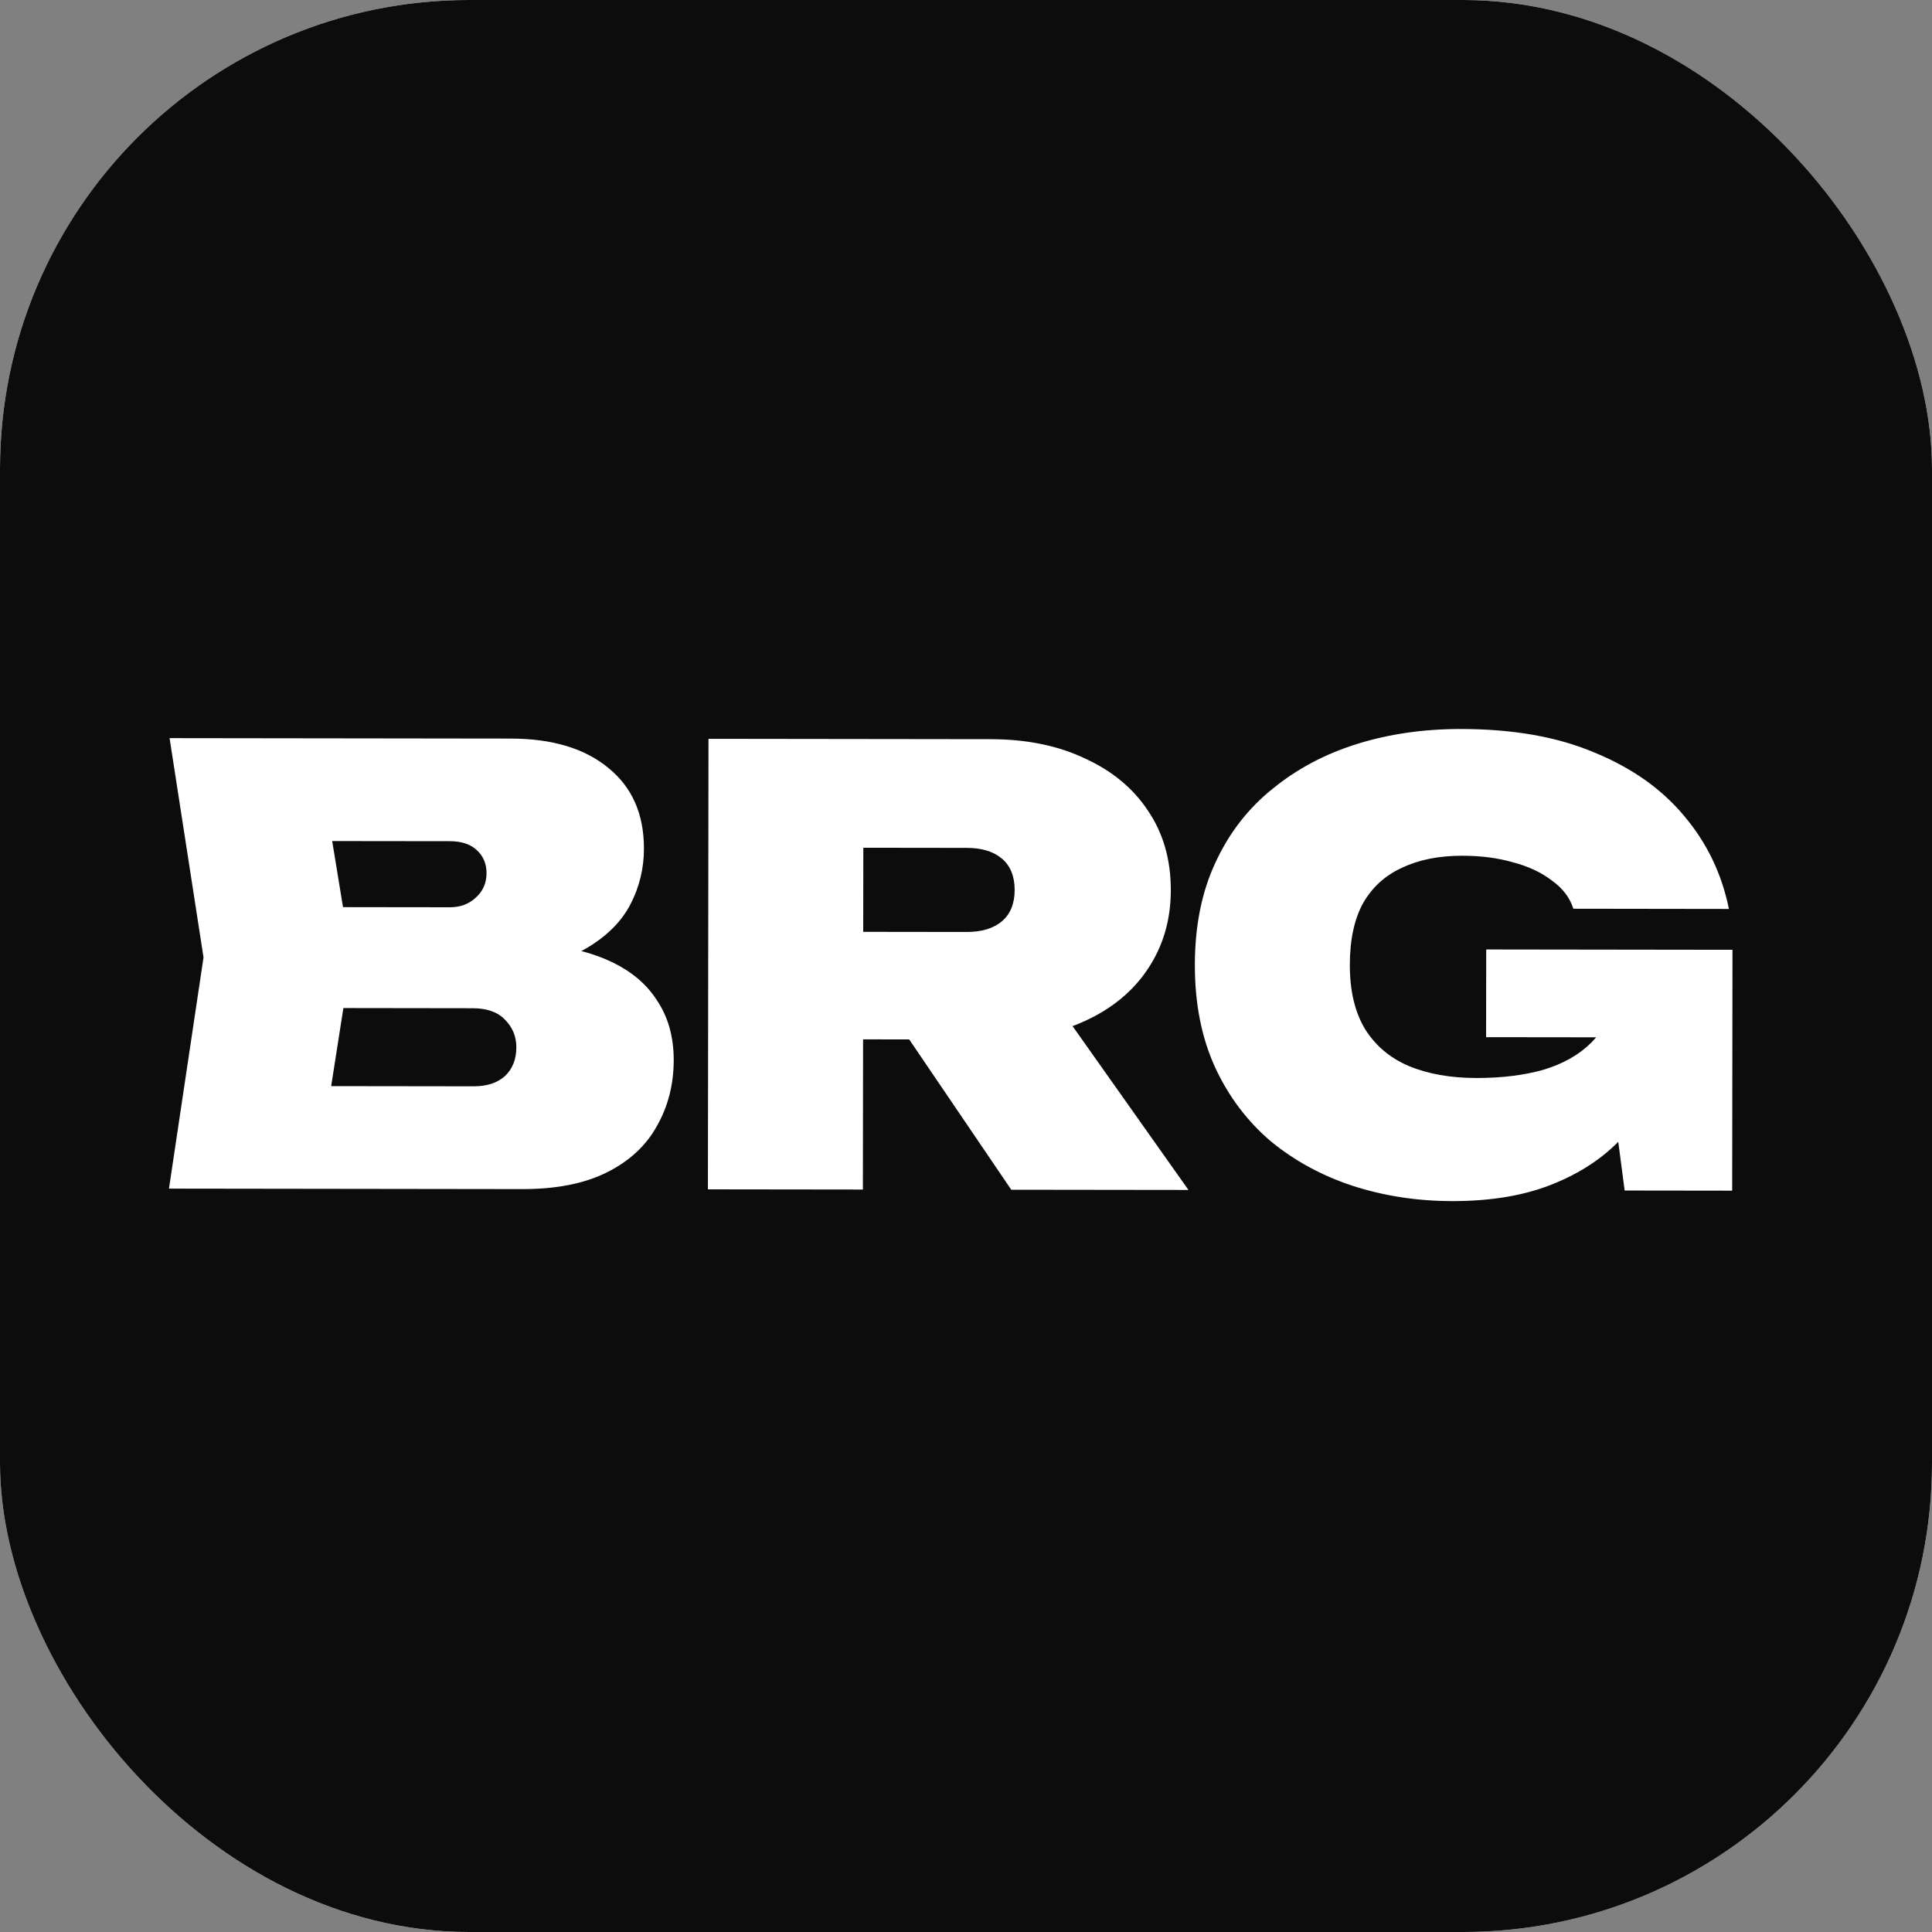 <svg width="70" height="70" viewBox="0 0 70 70" fill="none" xmlns="http://www.w3.org/2000/svg">
  <rect x="0" y="0" width="70" height="70" fill="#808080" stroke="none"/>
  <g clip-path="url(#clip0_193_15)">
    <rect width="70" height="70" rx="17" fill="white"/>
    <rect width="412" height="70" fill="#0C0C0C"/>
    <path d="M18.407 35.16L18.844 34.16C20.077 34.205 21.107 34.402 21.933 34.751C22.76 35.101 23.376 35.587 23.781 36.212C24.201 36.822 24.411 37.555 24.41 38.411C24.409 39.296 24.204 40.093 23.797 40.804C23.404 41.514 22.802 42.072 21.989 42.477C21.176 42.883 20.16 43.084 18.941 43.083L6.122 43.066L7.374 34.689L6.144 26.744L18.505 26.76C20.014 26.762 21.196 27.119 22.051 27.831C22.906 28.528 23.333 29.501 23.331 30.749C23.331 31.46 23.17 32.127 22.85 32.75C22.53 33.374 22.007 33.903 21.281 34.337C20.57 34.757 19.612 35.031 18.407 35.16ZM11.608 41.855L9.479 39.349L17.161 39.359C17.64 39.36 18.017 39.237 18.293 38.99C18.569 38.73 18.708 38.382 18.708 37.946C18.709 37.555 18.571 37.221 18.296 36.945C18.035 36.669 17.644 36.53 17.121 36.53L10.679 36.521L10.684 32.865L16.299 32.872C16.676 32.873 16.988 32.757 17.235 32.525C17.497 32.294 17.628 31.996 17.628 31.634C17.629 31.3 17.513 31.024 17.281 30.806C17.049 30.588 16.723 30.479 16.302 30.478L9.512 30.47L11.626 27.969L12.727 34.696L11.608 41.855ZM29.535 33.76L35.02 33.767C35.571 33.768 35.999 33.638 36.304 33.377C36.609 33.116 36.762 32.739 36.763 32.246C36.763 31.753 36.611 31.375 36.307 31.114C36.003 30.852 35.575 30.721 35.023 30.72L28.756 30.712L31.283 28.191L31.264 43.099L25.649 43.092L25.67 26.769L35.899 26.782C37.205 26.784 38.344 27.018 39.315 27.483C40.301 27.934 41.062 28.566 41.598 29.38C42.148 30.193 42.422 31.151 42.421 32.253C42.42 33.327 42.143 34.277 41.59 35.103C41.052 35.915 40.29 36.545 39.303 36.994C38.33 37.442 37.191 37.666 35.885 37.664L29.53 37.656L29.535 33.76ZM31.448 35.46L37.651 35.468L43.06 43.114L36.64 43.106L31.448 35.46ZM60.854 36.086C60.794 37.044 60.59 37.972 60.241 38.871C59.906 39.755 59.404 40.553 58.736 41.263C58.082 41.959 57.247 42.509 56.231 42.914C55.215 43.319 54.01 43.52 52.617 43.518C51.355 43.517 50.158 43.334 49.027 42.97C47.91 42.605 46.917 42.067 46.048 41.355C45.193 40.629 44.519 39.736 44.027 38.676C43.535 37.601 43.29 36.361 43.292 34.953C43.294 33.546 43.542 32.313 44.037 31.254C44.532 30.181 45.222 29.29 46.108 28.58C46.994 27.856 48.017 27.313 49.179 26.952C50.34 26.591 51.595 26.411 52.944 26.413C54.831 26.415 56.441 26.7 57.775 27.268C59.123 27.821 60.203 28.584 61.015 29.557C61.84 30.53 62.383 31.655 62.642 32.933L57.006 32.925C56.876 32.519 56.615 32.178 56.224 31.901C55.847 31.611 55.383 31.392 54.832 31.247C54.281 31.086 53.664 31.006 52.982 31.005C52.141 31.004 51.415 31.148 50.805 31.437C50.195 31.712 49.723 32.14 49.389 32.719C49.069 33.299 48.908 34.046 48.907 34.961C48.906 35.889 49.086 36.658 49.448 37.268C49.825 37.878 50.354 38.328 51.035 38.62C51.731 38.911 52.551 39.057 53.494 39.058C54.408 39.059 55.221 38.959 55.932 38.757C56.643 38.54 57.217 38.214 57.652 37.779C58.103 37.33 58.379 36.765 58.482 36.083L60.854 36.086ZM53.844 37.579L53.848 34.401L62.771 34.413L62.76 43.14L58.864 43.135L58.045 36.888L59.024 37.585L53.844 37.579Z" fill="white"/>
  </g>
  <defs>
    <clipPath id="clip0_193_15">
      <rect width="70" height="70" rx="17" fill="white"/>
    </clipPath>
  </defs>
</svg>
